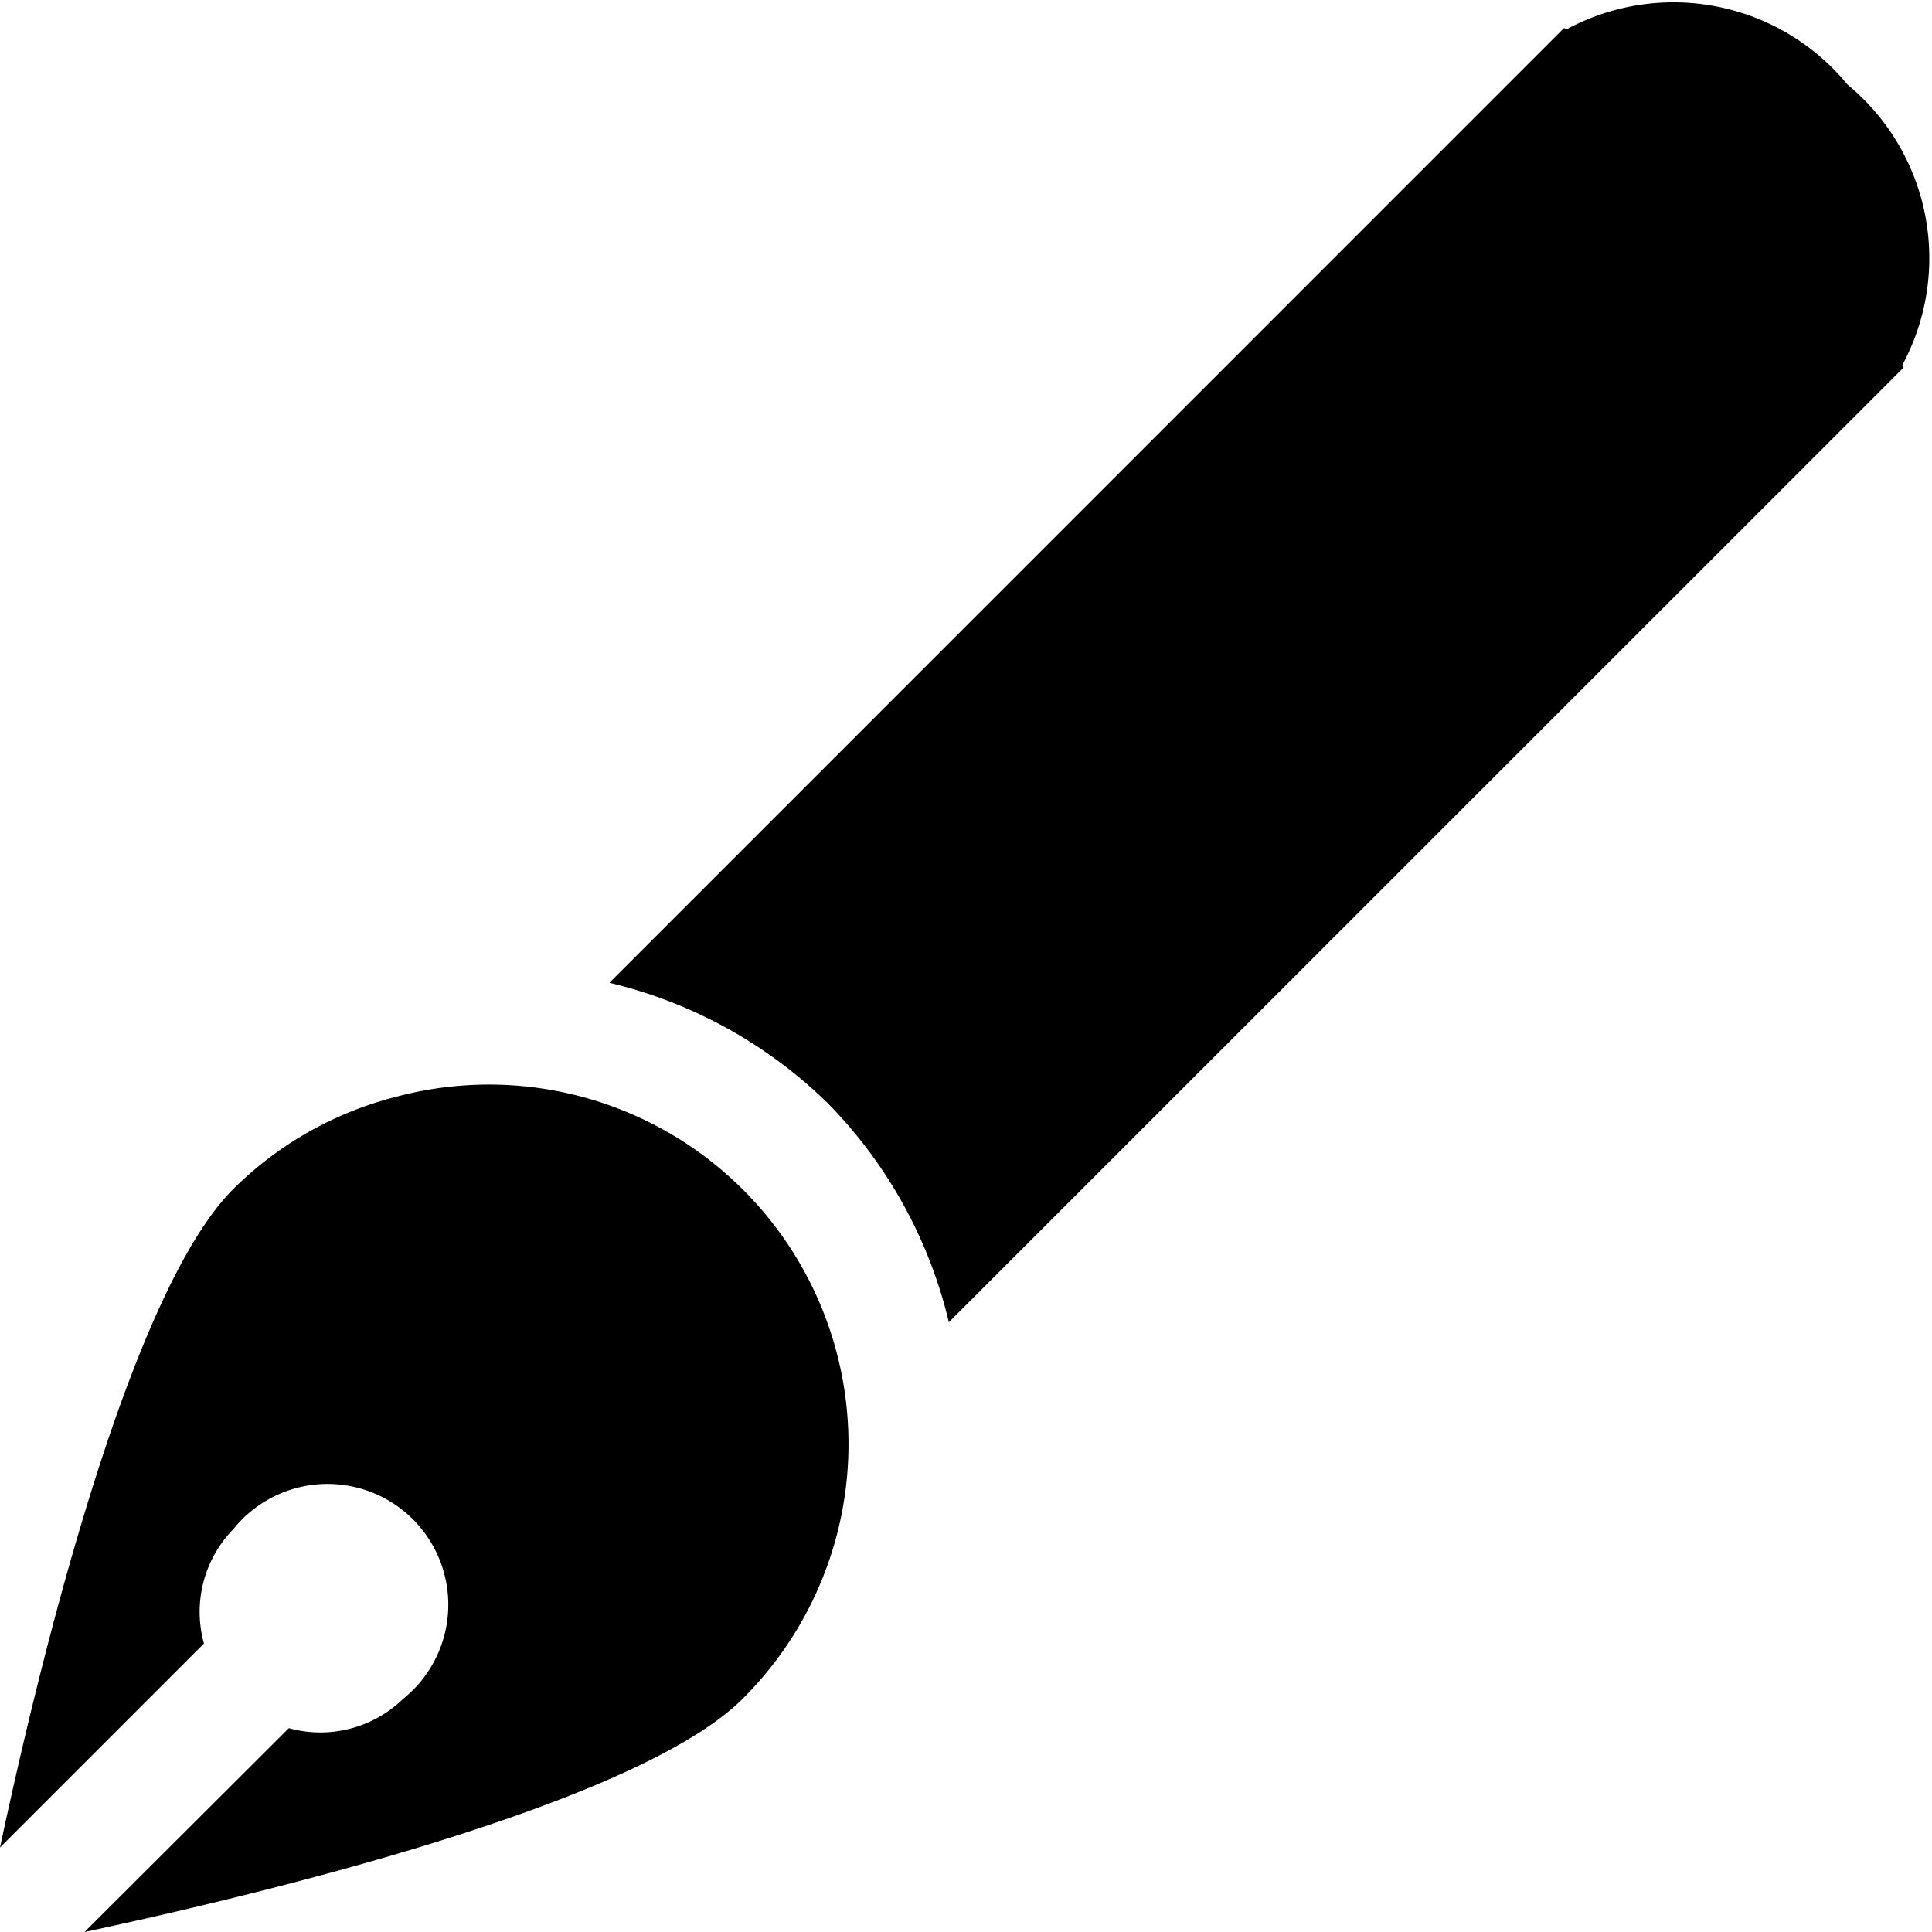 <svg id="グループ_2" data-name="グループ 2" xmlns="http://www.w3.org/2000/svg" xmlns:xlink="http://www.w3.org/1999/xlink" width="16" height="16" viewBox="0 0 16 16">
  <defs>
    <clipPath id="clip-path">
      <rect id="長方形_1" data-name="長方形 1" width="16" height="16" fill="none"/>
    </clipPath>
  </defs>
  <g id="グループ_1" data-name="グループ 1" clip-path="url(#clip-path)">
    <path id="パス_1" data-name="パス 1" d="M3.281,9.083a2.945,2.945,0,0,0-1.348.763C1.068,10.71.326,13.77,0,15.3l1.689-1.689a.981.981,0,0,1,.244-.948A1,1,0,1,1,3.34,14.068a.983.983,0,0,1-.948.244L.7,16c1.526-.326,4.586-1.068,5.451-1.932A2.977,2.977,0,0,0,3.281,9.083"/>
    <path id="パス_2" data-name="パス 2" d="M15.3.7A1.865,1.865,0,0,0,12.975.242a.214.214,0,0,1-.022-.01L5.047,8.139a3.861,3.861,0,0,1,1.811,1,3.861,3.861,0,0,1,1,1.811l7.907-7.906a.214.214,0,0,1-.01-.022A1.865,1.865,0,0,0,15.3.7"/>
  </g>
</svg>
